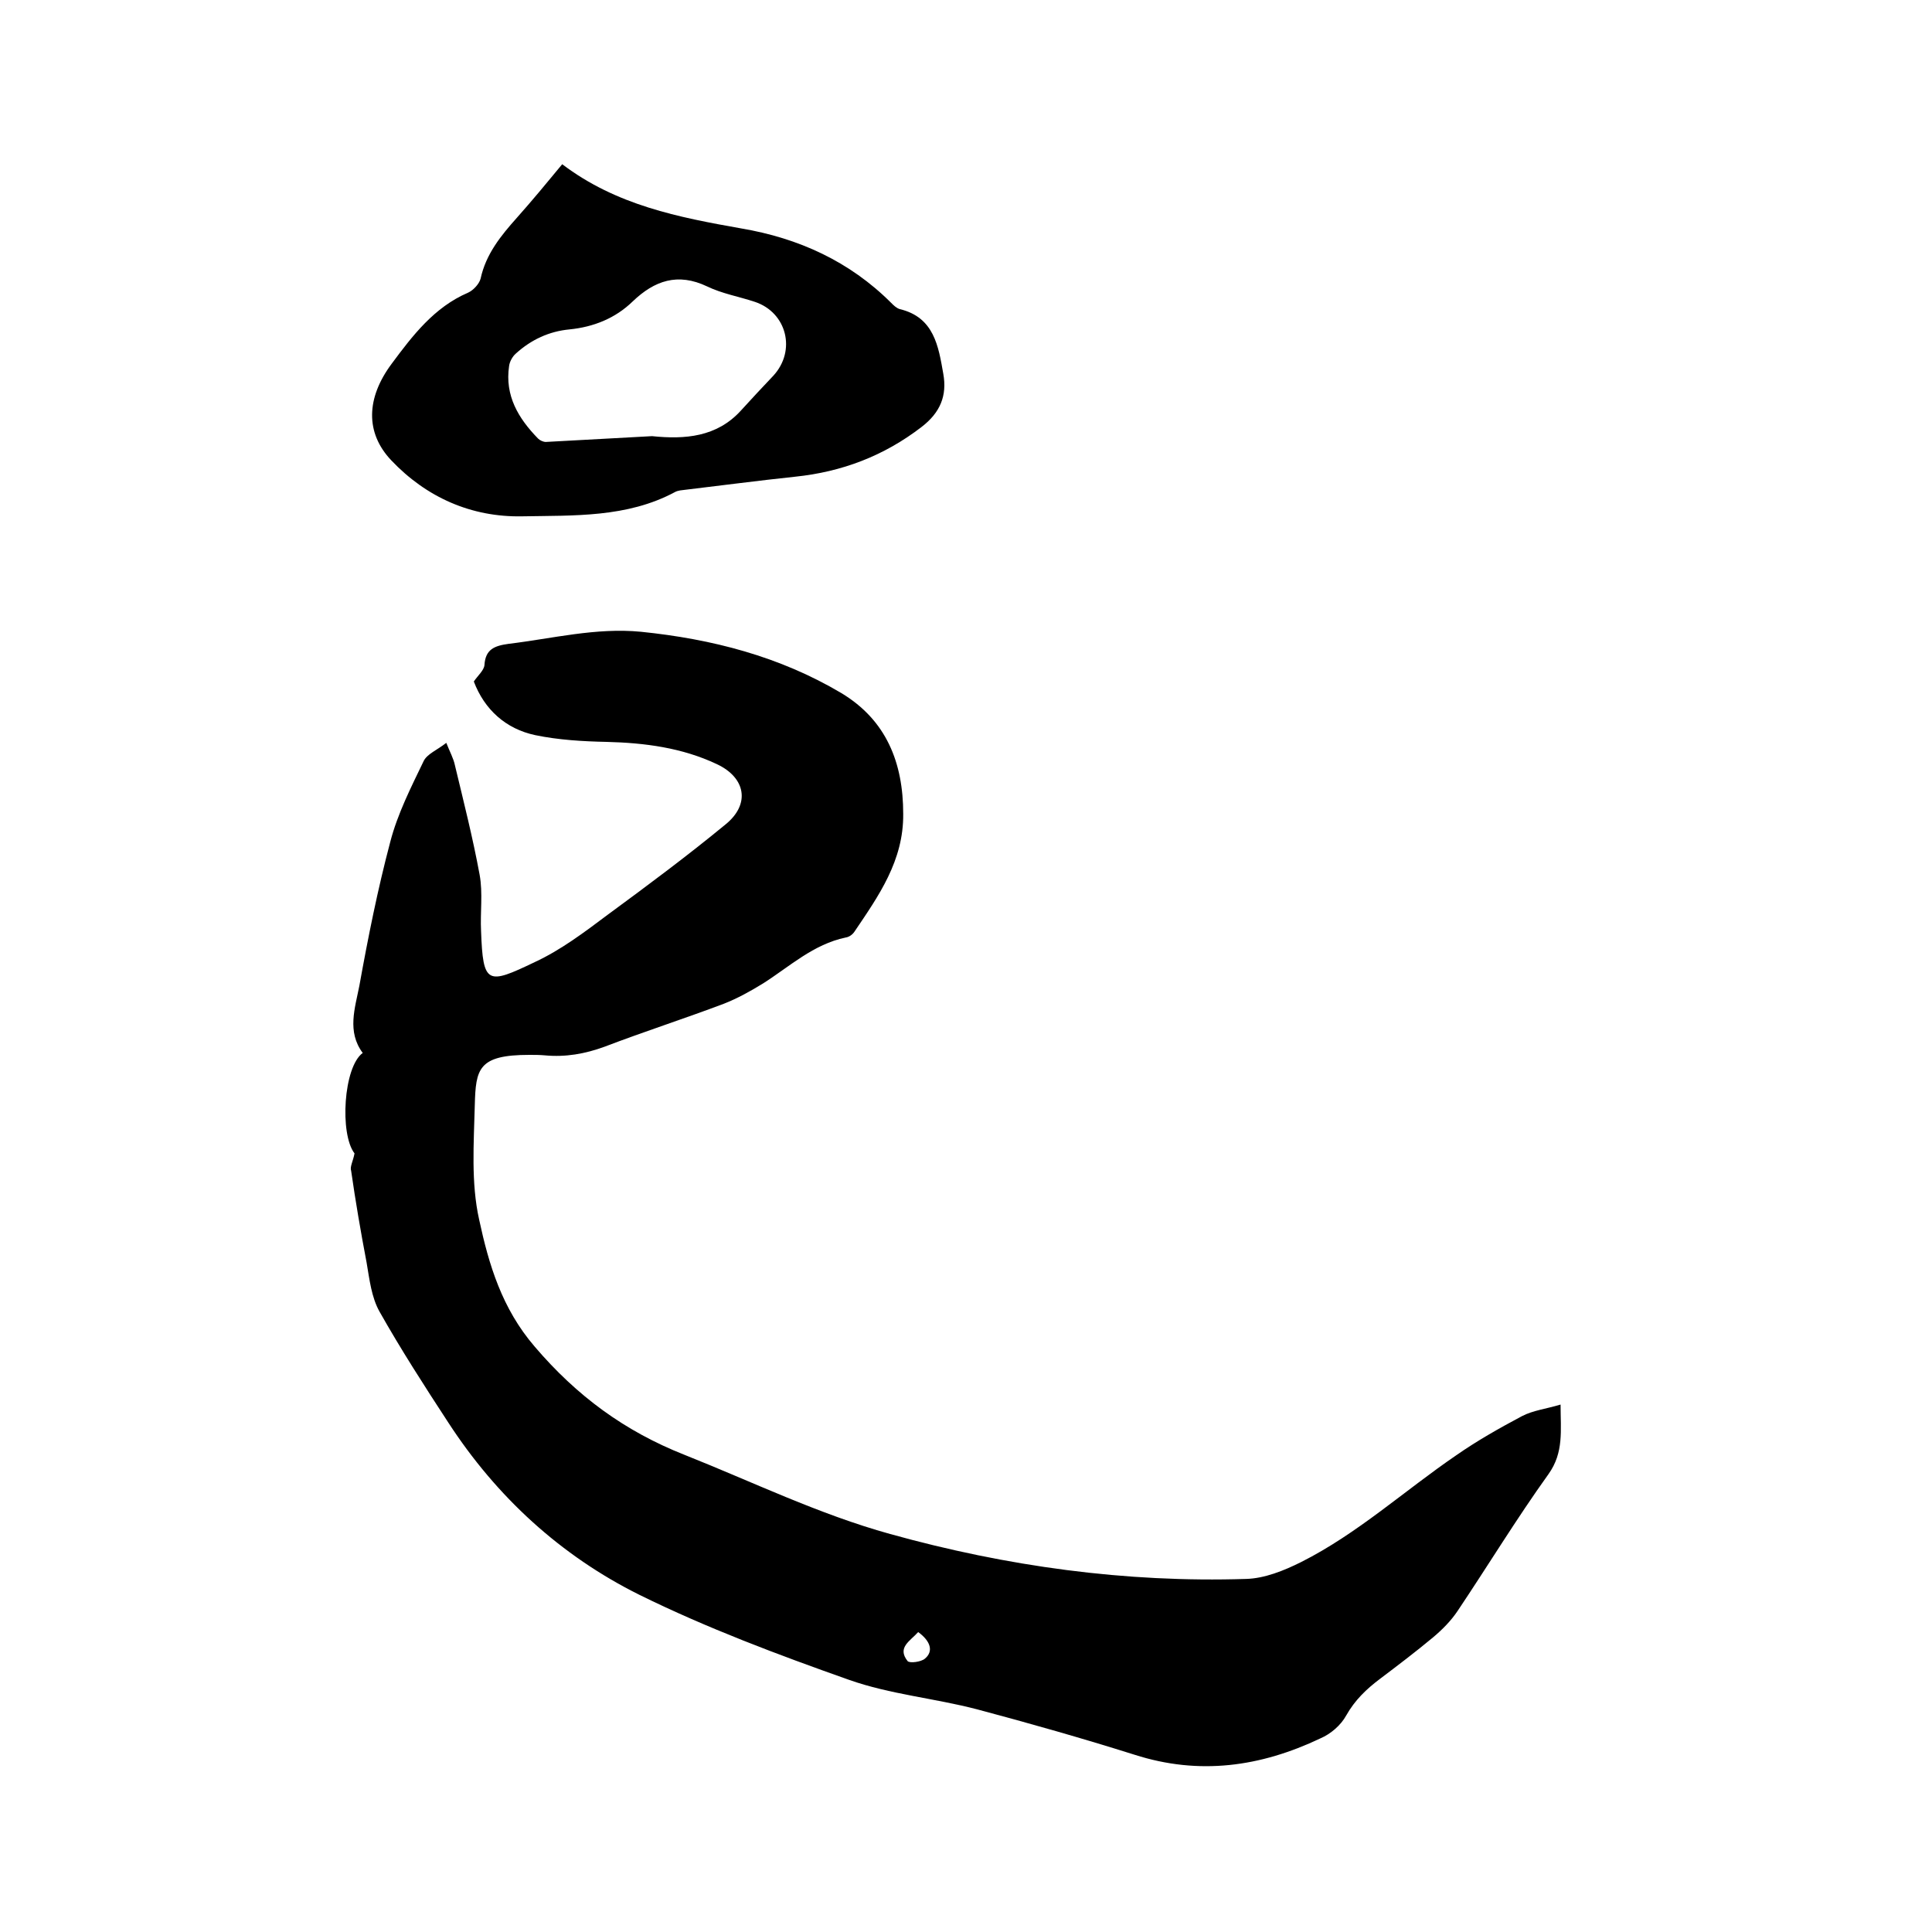 <svg enable-background="new 0 0 400 400" viewBox="0 0 400 400" xmlns="http://www.w3.org/2000/svg"><path d="m73.4 238.8c-3.1-4-2.3-17.9 1.7-20.8-3.3-4.4-1.6-9.3-.7-13.9 1.8-10 3.8-20 6.4-29.8 1.5-5.8 4.3-11.3 6.9-16.7.7-1.5 2.8-2.3 4.7-3.8.7 1.8 1.5 3.2 1.8 4.7 1.8 7.5 3.7 15 5.1 22.6.7 3.8.1 7.8.3 11.7.4 11.1 1.3 11.1 11.1 6.4 5.4-2.5 10.3-6.2 15.1-9.8 8.3-6.1 16.5-12.2 24.4-18.7 5.2-4.2 4.2-9.7-1.8-12.5-7.2-3.4-14.9-4.4-22.8-4.6-4.9-.1-10-.4-14.8-1.4-6.1-1.3-10.5-5.3-12.7-11.1.8-1.2 2.1-2.3 2.2-3.4.2-3.3 2.1-4 5-4.4 9.1-1.1 18.1-3.4 27.4-2.5 14.7 1.5 28.7 5.1 41.5 12.7 9.3 5.6 12.8 14.4 12.8 25 .1 9.7-5.1 17-10.1 24.4-.4.6-1.1 1.1-1.8 1.2-6.7 1.4-11.6 6-17.1 9.5-2.6 1.6-5.3 3.1-8.1 4.2-8.2 3.1-16.6 5.8-24.7 8.9-4.1 1.5-8.1 2.2-12.4 1.8-1.1-.1-2.1-.1-3.2-.1-10.6 0-11.1 2.9-11.3 10.4-.2 7.9-.8 16.1.9 23.7 2 9.3 4.7 18.4 11.5 26.3 8.7 10.2 18.6 17.5 31 22.4 14.1 5.6 27.8 12.3 42.6 16.4 24.1 6.7 48.7 10.1 73.7 9.3 3.8-.1 7.8-1.7 11.4-3.5 11.7-5.9 21.4-14.8 32.1-22.1 4.3-3 8.9-5.6 13.6-8.1 2.3-1.2 5-1.5 8-2.4 0 5.4.7 9.9-2.5 14.4-6.6 9.2-12.5 18.9-18.8 28.3-1.4 2.1-3.2 3.9-5.1 5.5-3.6 3-7.3 5.8-11 8.6-2.8 2.1-5.2 4.4-7 7.6-1.1 2-3.2 3.8-5.3 4.7-12.4 5.9-25.1 7.7-38.5 3.4-10.8-3.4-21.7-6.5-32.6-9.4-8.8-2.3-18-3.1-26.5-6.1-14.7-5.2-29.4-10.7-43.4-17.6-16.3-8.1-29.6-20.3-39.6-35.7-4.9-7.5-9.8-15.1-14.2-22.9-1.7-3-2.1-6.7-2.7-10.2-1.2-6.3-2.3-12.7-3.2-19-.3-.8.4-2 .7-3.6zm116.7 99.1c-1.7 1.9-4.4 3.2-2.2 6 .4.5 2.8.2 3.6-.5 1.8-1.5 1.2-3.6-1.4-5.5z"/><path d="m116.4 34c11.2 8.5 24.1 11 37.1 13.3 11.8 2 22.4 6.8 31 15.4.5.5 1.1 1.1 1.8 1.3 7.1 1.7 8 7.7 9 13.4.8 4.5-.6 8-4.5 11-7.8 6-16.5 9.3-26.2 10.3-7.6.8-15.1 1.8-22.7 2.7-.7.1-1.5.1-2.2.5-9.9 5.3-20.9 4.8-31.6 5-10.5.2-19.8-3.9-27.1-11.6-5.4-5.7-5.2-12.9.1-20 4.3-5.8 8.8-11.7 15.8-14.7 1.1-.5 2.3-1.8 2.6-2.9 1.1-5.1 4.2-8.9 7.5-12.6 3.2-3.6 6.1-7.1 9.4-11.1zm18.6 56.3c6.8.7 13.4.2 18.4-5.3 2.2-2.4 4.4-4.8 6.7-7.2 4.8-5.2 2.8-13.1-3.8-15.3-3.3-1.1-6.8-1.7-9.9-3.2-6.1-2.9-10.9-1.2-15.4 3.1-3.6 3.5-8.1 5.3-13.1 5.8-4.2.4-7.9 2.1-11.1 5-.7.6-1.3 1.7-1.4 2.6-.9 6.1 1.9 10.8 6 15 .4.4 1.1.7 1.6.7 7.3-.4 14.6-.8 22-1.2z"/></svg>